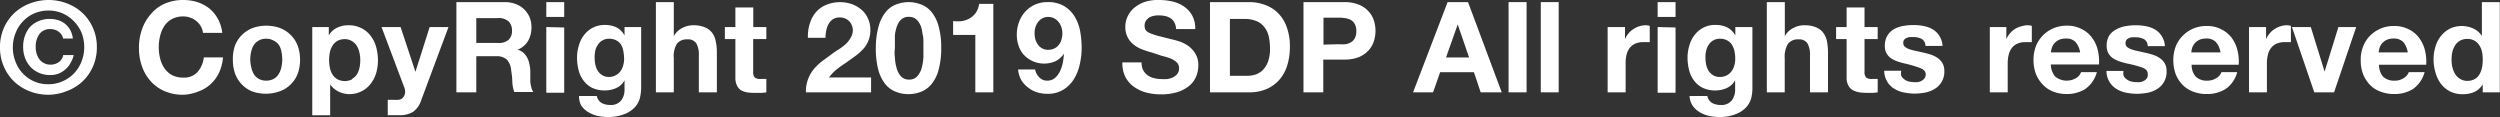 <svg xmlns="http://www.w3.org/2000/svg" viewBox="0 0 237.46 11.11"><rect x="0" y="0" width="237.46" height="11.11" fill="#333333" stroke="none"/><defs><style>.cls-1{fill:#fff;}</style></defs><title>アセット 1</title><g id="レイヤー_2" data-name="レイヤー 2"><g id="デザイン"><path class="cls-1" d="M.38,2.63a4.38,4.38,0,0,1,1-1.41A4.62,4.62,0,0,1,2.86.32,4.93,4.93,0,0,1,4.61,0,4.84,4.84,0,0,1,6.35.32a4.41,4.41,0,0,1,1.47.9,4.26,4.26,0,0,1,1,1.41,4.45,4.45,0,0,1,.38,1.86,4.47,4.47,0,0,1-.38,1.85,4.26,4.26,0,0,1-1,1.41,4.41,4.41,0,0,1-1.47.9A4.83,4.83,0,0,1,4.61,9a4.93,4.93,0,0,1-1.75-.31,4.62,4.62,0,0,1-1.47-.9,4.38,4.38,0,0,1-1-1.41A4.47,4.47,0,0,1,0,4.49,4.45,4.45,0,0,1,.38,2.63ZM1.49,5.9A3.3,3.3,0,0,0,3.28,7.75,3.29,3.29,0,0,0,4.61,8a3.23,3.23,0,0,0,1.31-.27A3.33,3.33,0,0,0,7,7,3.48,3.48,0,0,0,7.72,5.9,3.62,3.62,0,0,0,8,4.49a3.67,3.67,0,0,0-.27-1.42A3.55,3.55,0,0,0,7,2a3.35,3.35,0,0,0-1.08-.74A3.4,3.4,0,0,0,4.61,1a3.47,3.47,0,0,0-1.33.26A3.21,3.21,0,0,0,2.21,2a3.23,3.23,0,0,0-.72,1.11,3.67,3.67,0,0,0-.27,1.42A3.62,3.62,0,0,0,1.49,5.9ZM6.69,6a2.08,2.08,0,0,1-.49.6A2.15,2.15,0,0,1,5.54,7a2.21,2.21,0,0,1-.76.13,2.62,2.62,0,0,1-1.07-.21,2.4,2.4,0,0,1-.81-.56,2.7,2.7,0,0,1-.52-.85,3,3,0,0,1-.18-1A3,3,0,0,1,2.37,3.4a2.53,2.53,0,0,1,.5-.86A2.35,2.35,0,0,1,3.68,2a2.59,2.59,0,0,1,1.07-.2,2.56,2.56,0,0,1,.79.12,2,2,0,0,1,.65.35,2.1,2.1,0,0,1,.48.58,2.2,2.2,0,0,1,.25.81H6A1.12,1.12,0,0,0,5.56,3a1.38,1.38,0,0,0-.81-.24,1.22,1.22,0,0,0-1,.47,2,2,0,0,0-.36,1.23,2.18,2.18,0,0,0,.1.67,1.7,1.7,0,0,0,.29.55A1.36,1.36,0,0,0,4.19,6a1.25,1.25,0,0,0,.59.14,1.33,1.33,0,0,0,.82-.25A1,1,0,0,0,6,5.23H7A2.52,2.52,0,0,1,6.69,6Z"/><path class="cls-1" d="M19.07,2.49A1.71,1.71,0,0,0,18.65,2a1.78,1.78,0,0,0-.57-.32,1.89,1.89,0,0,0-.67-.12,2.27,2.27,0,0,0-1.08.25,2,2,0,0,0-.72.66,2.93,2.93,0,0,0-.4.94,4.4,4.4,0,0,0-.13,1.09,4.08,4.08,0,0,0,.13,1.05,2.83,2.83,0,0,0,.4.92,2.18,2.18,0,0,0,.72.66,2.27,2.27,0,0,0,1.08.24,1.71,1.71,0,0,0,1.35-.53,2.5,2.5,0,0,0,.6-1.39h1.82a4.35,4.35,0,0,1-.37,1.45A3.6,3.6,0,0,1,20,8a3.47,3.47,0,0,1-1.16.69A4.2,4.2,0,0,1,17.41,9a4.37,4.37,0,0,1-1.77-.34,3.74,3.74,0,0,1-1.32-.94,4.14,4.14,0,0,1-.83-1.41,5,5,0,0,1-.29-1.75,5.15,5.15,0,0,1,.29-1.78,4.23,4.23,0,0,1,.83-1.43,3.66,3.66,0,0,1,1.32-1A4.37,4.37,0,0,1,17.41,0a4.52,4.52,0,0,1,1.34.2,3.83,3.83,0,0,1,1.13.6,3.32,3.32,0,0,1,.82,1,3.52,3.52,0,0,1,.41,1.32H19.28A1.55,1.55,0,0,0,19.07,2.49Z"/><path class="cls-1" d="M22.32,4.33a2.92,2.92,0,0,1,.65-1,3,3,0,0,1,1-.66,3.93,3.93,0,0,1,2.65,0,3,3,0,0,1,1,.66,2.78,2.78,0,0,1,.65,1,3.82,3.82,0,0,1,.23,1.35A3.8,3.8,0,0,1,28.28,7a2.82,2.82,0,0,1-.65,1,2.79,2.79,0,0,1-1,.65A3.93,3.93,0,0,1,24,8.7a2.84,2.84,0,0,1-1-.65,3,3,0,0,1-.65-1,3.8,3.8,0,0,1-.23-1.34A3.82,3.82,0,0,1,22.32,4.33ZM23.87,6.4a2.12,2.12,0,0,0,.24.64,1.27,1.27,0,0,0,.47.45,1.41,1.41,0,0,0,.71.17A1.49,1.49,0,0,0,26,7.49,1.27,1.27,0,0,0,26.49,7a1.89,1.89,0,0,0,.24-.64,3.45,3.45,0,0,0,.08-.72,3.65,3.65,0,0,0-.08-.74,1.76,1.76,0,0,0-.24-.63A1.27,1.27,0,0,0,26,3.86a1.39,1.39,0,0,0-.73-.18,1.31,1.31,0,0,0-.71.18,1.27,1.27,0,0,0-.47.45,2,2,0,0,0-.24.63,3.65,3.65,0,0,0-.08.74A3.45,3.45,0,0,0,23.87,6.4Z"/><path class="cls-1" d="M31.23,2.57v.79h0a1.84,1.84,0,0,1,.79-.73,2.46,2.46,0,0,1,1.06-.23,2.66,2.66,0,0,1,1.26.28,2.47,2.47,0,0,1,.87.73,3.09,3.09,0,0,1,.52,1.06,4.81,4.81,0,0,1,.17,1.27,4.4,4.4,0,0,1-.17,1.2,3.06,3.06,0,0,1-.51,1,2.52,2.52,0,0,1-2,1,2.36,2.36,0,0,1-1.06-.24,2,2,0,0,1-.8-.69h0v2.94h-1.7V2.57Zm2.22,4.92a1.38,1.38,0,0,0,.46-.44,2,2,0,0,0,.24-.63,3.54,3.54,0,0,0,.07-.73A3,3,0,0,0,34.14,5a2,2,0,0,0-.25-.65,1.44,1.44,0,0,0-.47-.45,1.22,1.22,0,0,0-.69-.18,1.3,1.3,0,0,0-.7.18,1.21,1.21,0,0,0-.45.45,1.77,1.77,0,0,0-.25.63,3.67,3.67,0,0,0-.07.75,3.55,3.55,0,0,0,.08.73,1.77,1.77,0,0,0,.25.63,1.38,1.38,0,0,0,.46.44,1.53,1.53,0,0,0,1.4,0Z"/><path class="cls-1" d="M39.24,10.62a2.44,2.44,0,0,1-1.37.32h-.52l-.52,0V9.48l.49,0a4.21,4.21,0,0,0,.5,0,.65.65,0,0,0,.5-.26.86.86,0,0,0,.16-.51,1,1,0,0,0-.07-.38L36.24,2.57h1.81l1.41,4.25h0l1.35-4.25H42.6L40,9.54A2.16,2.16,0,0,1,39.24,10.62Z"/><path class="cls-1" d="M48,.2a2.83,2.83,0,0,1,1,.19A2.24,2.24,0,0,1,49.8.9a2.38,2.38,0,0,1,.51.75,2.51,2.51,0,0,1,.17.92,2.52,2.52,0,0,1-.32,1.31,2,2,0,0,1-1,.84v0A1.4,1.4,0,0,1,49.7,5a1.67,1.67,0,0,1,.37.47,1.94,1.94,0,0,1,.21.6,3.52,3.52,0,0,1,.09.64q0,.21,0,.48c0,.19,0,.38,0,.57a3,3,0,0,0,.1.54,1.27,1.27,0,0,0,.19.44H48.85a3.27,3.27,0,0,1-.19-1c0-.38-.06-.74-.11-1.08a1.62,1.62,0,0,0-.41-1,1.4,1.4,0,0,0-1-.32H45.24V8.77H43.35V.2ZM47.3,4.08a1.42,1.42,0,0,0,1-.29,1.17,1.17,0,0,0,.33-.93A1.14,1.14,0,0,0,48.27,2a1.42,1.42,0,0,0-1-.28H45.24V4.08Z"/><path class="cls-1" d="M51.89,1.61V.2h1.7V1.61Zm1.7,1v6.2h-1.7V2.57Z"/><path class="cls-1" d="M60.8,9.23a2.13,2.13,0,0,1-.44.89,2.61,2.61,0,0,1-1,.7,4.11,4.11,0,0,1-1.71.29,4.36,4.36,0,0,1-.93-.11,3.13,3.13,0,0,1-.86-.36,2.11,2.11,0,0,1-.65-.61A1.82,1.82,0,0,1,55,9.12h1.69a1,1,0,0,0,.47.67,1.71,1.71,0,0,0,.8.18A1.23,1.23,0,0,0,59,9.54a1.68,1.68,0,0,0,.32-1.09V7.63h0a1.67,1.67,0,0,1-.78.73,2.65,2.65,0,0,1-1.08.23,2.79,2.79,0,0,1-1.2-.24,2.27,2.27,0,0,1-.82-.68,2.69,2.69,0,0,1-.48-1,4.72,4.72,0,0,1-.15-1.21,3.8,3.8,0,0,1,.18-1.16,2.78,2.78,0,0,1,.51-1,2.51,2.51,0,0,1,.83-.68,2.47,2.47,0,0,1,1.15-.25,2.44,2.44,0,0,1,1.07.23,1.79,1.79,0,0,1,.77.77h0V2.57H60.9V8.38A4.84,4.84,0,0,1,60.8,9.23ZM58.46,7.16a1.22,1.22,0,0,0,.46-.38,1.66,1.66,0,0,0,.27-.55,2.2,2.2,0,0,0,.09-.64,4.09,4.09,0,0,0-.07-.72A1.94,1.94,0,0,0,59,4.26a1.21,1.21,0,0,0-.45-.42,1.41,1.41,0,0,0-.69-.16,1.21,1.21,0,0,0-.62.15,1.15,1.15,0,0,0-.43.39,1.7,1.7,0,0,0-.26.56,2.93,2.93,0,0,0-.07.67,3.68,3.68,0,0,0,.06.66,2,2,0,0,0,.23.6,1.36,1.36,0,0,0,.43.43,1.2,1.2,0,0,0,.66.17A1.28,1.28,0,0,0,58.46,7.16Z"/><path class="cls-1" d="M64,.2V3.43h0a1.92,1.92,0,0,1,.82-.78,2.2,2.2,0,0,1,1-.25,2.78,2.78,0,0,1,1.12.19,1.64,1.64,0,0,1,.69.51,1.87,1.87,0,0,1,.35.81,4.77,4.77,0,0,1,.11,1V8.77H66.38V5.27a2.19,2.19,0,0,0-.24-1.15.93.93,0,0,0-.85-.38,1.18,1.18,0,0,0-1,.42A2.27,2.27,0,0,0,64,5.52V8.77h-1.7V.2Z"/><path class="cls-1" d="M72.79,2.57V3.71H71.54V6.78a.82.82,0,0,0,.15.58.84.84,0,0,0,.57.14h.28l.25,0V8.77a3.22,3.22,0,0,1-.48.05h-.52A6,6,0,0,1,71,8.78a2,2,0,0,1-.62-.21A1.17,1.17,0,0,1,70,8.12a1.61,1.61,0,0,1-.15-.75V3.71h-1V2.57h1V.71h1.7V2.57Z"/><path class="cls-1" d="M76.91,2.26a3.1,3.1,0,0,1,.57-1.08,2.6,2.6,0,0,1,1-.72A3.49,3.49,0,0,1,80.88.38,2.86,2.86,0,0,1,81.8.9a2.26,2.26,0,0,1,.63.83,2.47,2.47,0,0,1,.24,1.1,2.55,2.55,0,0,1-.21,1.09,2.5,2.5,0,0,1-.54.81,4.82,4.82,0,0,1-.76.65L80.3,6a9.86,9.86,0,0,0-.84.6,4,4,0,0,0-.72.76h4V8.77H76.55a3.3,3.3,0,0,1,.78-2.24,5.24,5.24,0,0,1,.84-.78c.33-.24.67-.49,1-.73.18-.13.38-.26.59-.39a6.17,6.17,0,0,0,.57-.44,2.49,2.49,0,0,0,.43-.54A1.41,1.41,0,0,0,81,3a1.29,1.29,0,0,0-.35-1,1.25,1.25,0,0,0-.91-.34,1.14,1.14,0,0,0-.63.17,1.3,1.3,0,0,0-.41.46,1.83,1.83,0,0,0-.22.62,3.21,3.21,0,0,0-.07.68H76.74A3.89,3.89,0,0,1,76.91,2.26Z"/><path class="cls-1" d="M83.46,2.48a3.82,3.82,0,0,1,.67-1.34,2.34,2.34,0,0,1,1-.72A3.3,3.3,0,0,1,86.29.2a3.35,3.35,0,0,1,1.19.22,2.37,2.37,0,0,1,1,.72,3.66,3.66,0,0,1,.67,1.34,7.48,7.48,0,0,1,.25,2.06,7.74,7.74,0,0,1-.25,2.1A3.55,3.55,0,0,1,88.47,8a2.37,2.37,0,0,1-1,.72,3.15,3.15,0,0,1-1.19.22,3.1,3.1,0,0,1-1.18-.22,2.34,2.34,0,0,1-1-.72,3.7,3.7,0,0,1-.67-1.35,7.78,7.78,0,0,1-.24-2.1A7.51,7.51,0,0,1,83.46,2.48ZM85,5.41a4,4,0,0,0,.15,1,1.93,1.93,0,0,0,.4.81,1,1,0,0,0,.79.34,1,1,0,0,0,.81-.34,2.07,2.07,0,0,0,.41-.81,5.27,5.27,0,0,0,.15-1c0-.34,0-.63,0-.87V4c0-.2,0-.41-.05-.63s-.07-.43-.12-.64a1.81,1.81,0,0,0-.24-.57,1.27,1.27,0,0,0-.39-.41,1.1,1.1,0,0,0-.59-.15,1,1,0,0,0-.58.15,1.27,1.27,0,0,0-.39.41,2.43,2.43,0,0,0-.23.57,3.6,3.6,0,0,0-.12.64c0,.22,0,.43,0,.63s0,.38,0,.53S84.93,5.07,85,5.41Z"/><path class="cls-1" d="M92.64,8.77V3.32H90.53V2A3.41,3.41,0,0,0,91.38,2a2.23,2.23,0,0,0,.75-.27,2,2,0,0,0,.56-.52A2,2,0,0,0,93,.37h1.35v8.4Z"/><path class="cls-1" d="M98.71,7.34a1,1,0,0,0,.74.32,1.1,1.1,0,0,0,.77-.27,2,2,0,0,0,.48-.66,3.29,3.29,0,0,0,.26-.84,6.56,6.56,0,0,0,.1-.79l0,0a2.14,2.14,0,0,1-.82.72,2.69,2.69,0,0,1-2.13,0,2.71,2.71,0,0,1-.88-.63,2.46,2.46,0,0,1-.49-.88,3.11,3.11,0,0,1-.16-1,3.38,3.38,0,0,1,.21-1.21A2.87,2.87,0,0,1,98.3.44,2.92,2.92,0,0,1,99.5.2a3,3,0,0,1,1.58.38,3,3,0,0,1,1,1,4.19,4.19,0,0,1,.52,1.4,9.16,9.16,0,0,1,.14,1.57,6.92,6.92,0,0,1-.18,1.56A4.42,4.42,0,0,1,102,7.52a3.11,3.11,0,0,1-1,1,2.79,2.79,0,0,1-1.52.39,3.29,3.29,0,0,1-1-.15,2.47,2.47,0,0,1-.83-.45A2.43,2.43,0,0,1,97,7.6a2.61,2.61,0,0,1-.3-1h1.62A1.36,1.36,0,0,0,98.71,7.34Zm1.44-2.74a1.17,1.17,0,0,0,.42-.34,1.38,1.38,0,0,0,.25-.5,1.92,1.92,0,0,0,.09-.59,1.88,1.88,0,0,0-.09-.57,1.56,1.56,0,0,0-.27-.51,1.43,1.43,0,0,0-.42-.35,1.21,1.21,0,0,0-.58-.13,1.08,1.08,0,0,0-.54.13,1.25,1.25,0,0,0-.41.35,1.62,1.62,0,0,0-.25.49,1.77,1.77,0,0,0-.08.56,2.32,2.32,0,0,0,.07.59,1.78,1.78,0,0,0,.24.5,1.16,1.16,0,0,0,1,.5A1.26,1.26,0,0,0,100.15,4.6Z"/><path class="cls-1" d="M108.58,6.66a1.54,1.54,0,0,0,.42.49,1.8,1.8,0,0,0,.61.27,2.84,2.84,0,0,0,.72.09,3.62,3.62,0,0,0,.54,0,2,2,0,0,0,.54-.16,1.34,1.34,0,0,0,.42-.33.85.85,0,0,0,.16-.54.73.73,0,0,0-.22-.56,1.92,1.92,0,0,0-.58-.36,5,5,0,0,0-.82-.25L109.45,5a7.89,7.89,0,0,1-.94-.3,2.91,2.91,0,0,1-.81-.45,2,2,0,0,1-.58-.69,2.05,2.05,0,0,1-.23-1,2.19,2.19,0,0,1,.29-1.14,2.37,2.37,0,0,1,.73-.81,3.1,3.1,0,0,1,1-.48A4.09,4.09,0,0,1,110.1,0a5.49,5.49,0,0,1,1.29.15,3.14,3.14,0,0,1,1.1.49,2.48,2.48,0,0,1,.76.85,2.62,2.62,0,0,1,.28,1.27h-1.82a1.47,1.47,0,0,0-.17-.64,1,1,0,0,0-.36-.39,1.5,1.5,0,0,0-.52-.21,3.27,3.27,0,0,0-.65-.06,2.3,2.3,0,0,0-.45.05,1.28,1.28,0,0,0-.42.17,1.07,1.07,0,0,0-.3.3.81.81,0,0,0-.12.46.79.79,0,0,0,.09.4.86.86,0,0,0,.38.29,4.9,4.9,0,0,0,.78.27l1.3.33a5.87,5.87,0,0,1,.67.18,3.1,3.1,0,0,1,.85.4,2.43,2.43,0,0,1,.72.74,2,2,0,0,1,.31,1.18,2.66,2.66,0,0,1-.23,1.09,2.29,2.29,0,0,1-.68.87,3.37,3.37,0,0,1-1.12.57,5.09,5.09,0,0,1-1.54.2,5.2,5.2,0,0,1-1.37-.17,3.56,3.56,0,0,1-1.18-.55,2.64,2.64,0,0,1-.81-.94,2.82,2.82,0,0,1-.28-1.37h1.82A1.61,1.61,0,0,0,108.58,6.66Z"/><path class="cls-1" d="M118.63.2a4.3,4.3,0,0,1,1.54.27,3.29,3.29,0,0,1,1.24.79,3.51,3.51,0,0,1,.81,1.32,5.26,5.26,0,0,1,.3,1.86,6,6,0,0,1-.24,1.73,3.76,3.76,0,0,1-.73,1.37,3.43,3.43,0,0,1-1.21.9,4.08,4.08,0,0,1-1.71.33h-3.7V.2Zm-.13,7a2.67,2.67,0,0,0,.79-.13,1.85,1.85,0,0,0,.68-.44,2.25,2.25,0,0,0,.48-.8,3.53,3.53,0,0,0,.18-1.2,5.26,5.26,0,0,0-.12-1.17,2.23,2.23,0,0,0-.42-.89,1.76,1.76,0,0,0-.76-.57,2.89,2.89,0,0,0-1.17-.2h-1.34v5.4Z"/><path class="cls-1" d="M127.69.2a3.53,3.53,0,0,1,1.37.24,2.41,2.41,0,0,1,.91.62,2.27,2.27,0,0,1,.52.87,3.2,3.2,0,0,1,.16,1,3.24,3.24,0,0,1-.16,1,2.39,2.39,0,0,1-.52.88,2.66,2.66,0,0,1-.91.62,3.74,3.74,0,0,1-1.37.23h-2V8.77h-1.88V.2Zm-.52,4a4.23,4.23,0,0,0,.63,0,1.52,1.52,0,0,0,.53-.19,1,1,0,0,0,.36-.39,1.4,1.4,0,0,0,.14-.66,1.4,1.4,0,0,0-.14-.66,1,1,0,0,0-.36-.39,1.51,1.51,0,0,0-.53-.18,3.22,3.22,0,0,0-.63-.05h-1.46V4.24Z"/><path class="cls-1" d="M139.44.2l3.2,8.57h-2L140,6.86h-3.21l-.67,1.91h-1.9L137.5.2Zm.1,5.26-1.08-3.14h0l-1.11,3.14Z"/><path class="cls-1" d="M145,.2V8.77h-1.71V.2Z"/><path class="cls-1" d="M148.05.2V8.77h-1.7V.2Z"/><path class="cls-1" d="M154.35,2.57V3.72h0a1.92,1.92,0,0,1,.32-.53,1.87,1.87,0,0,1,.47-.42,1.93,1.93,0,0,1,.56-.27,1.89,1.89,0,0,1,.63-.1,1.35,1.35,0,0,1,.37.06V4l-.29,0-.32,0a1.9,1.9,0,0,0-.8.16,1.37,1.37,0,0,0-.52.43,1.81,1.81,0,0,0-.28.63,3.22,3.22,0,0,0-.08.78V8.77h-1.71V2.57Z"/><path class="cls-1" d="M157.45,1.61V.2h1.7V1.61Zm1.7,1v6.2h-1.7V2.57Z"/><path class="cls-1" d="M166.36,9.23a2.13,2.13,0,0,1-.44.89,2.53,2.53,0,0,1-1,.7,4.08,4.08,0,0,1-1.71.29,4.36,4.36,0,0,1-.93-.11,3.13,3.13,0,0,1-.86-.36,2.11,2.11,0,0,1-.65-.61,1.82,1.82,0,0,1-.29-.91h1.69a1,1,0,0,0,.47.67,1.71,1.71,0,0,0,.8.18,1.23,1.23,0,0,0,1.05-.43,1.68,1.68,0,0,0,.32-1.09V7.63h0a1.74,1.74,0,0,1-.79.73,2.64,2.64,0,0,1-1.07.23,2.73,2.73,0,0,1-1.2-.24,2.22,2.22,0,0,1-.83-.68,2.69,2.69,0,0,1-.48-1,4.72,4.72,0,0,1-.15-1.21,3.8,3.8,0,0,1,.18-1.16,2.78,2.78,0,0,1,.51-1,2.4,2.4,0,0,1,2-.93,2.41,2.41,0,0,1,1.07.23,1.86,1.86,0,0,1,.78.77h0V2.57h1.62V8.38A4,4,0,0,1,166.36,9.23ZM164,7.16a1.22,1.22,0,0,0,.46-.38,1.66,1.66,0,0,0,.27-.55,2.2,2.2,0,0,0,.09-.64,3.32,3.32,0,0,0-.07-.72,1.94,1.94,0,0,0-.24-.61,1.14,1.14,0,0,0-.45-.42,1.41,1.41,0,0,0-.69-.16,1.21,1.21,0,0,0-.62.15,1.15,1.15,0,0,0-.43.39,1.5,1.5,0,0,0-.25.56,2.46,2.46,0,0,0-.08.67,3.68,3.68,0,0,0,.06.66,2,2,0,0,0,.23.6,1.36,1.36,0,0,0,.43.43,1.2,1.2,0,0,0,.66.17A1.28,1.28,0,0,0,164,7.16Z"/><path class="cls-1" d="M169.53.2V3.43h0a1.88,1.88,0,0,1,.83-.78,2.13,2.13,0,0,1,1-.25,2.75,2.75,0,0,1,1.12.19,1.64,1.64,0,0,1,.69.51,2,2,0,0,1,.36.81,5.51,5.51,0,0,1,.1,1V8.77h-1.71V5.27a2.19,2.19,0,0,0-.24-1.15.93.93,0,0,0-.85-.38,1.18,1.18,0,0,0-1,.42,2.35,2.35,0,0,0-.31,1.36V8.77h-1.7V.2Z"/><path class="cls-1" d="M178.35,2.57V3.71H177.1V6.78a.82.82,0,0,0,.15.58.85.85,0,0,0,.57.14h.28l.25,0V8.77a3.22,3.22,0,0,1-.48.05h-.51a5.78,5.78,0,0,1-.75-.05,2,2,0,0,1-.63-.21,1.08,1.08,0,0,1-.42-.45,1.49,1.49,0,0,1-.16-.75V3.71h-1V2.57h1V.71h1.7V2.57Z"/><path class="cls-1" d="M180.6,7.23a1,1,0,0,0,.3.32,1.11,1.11,0,0,0,.41.19,2,2,0,0,0,.49.06,1.61,1.61,0,0,0,.37,0,1.17,1.17,0,0,0,.36-.13.78.78,0,0,0,.27-.24.59.59,0,0,0,.11-.38c0-.26-.17-.45-.51-.58A10.15,10.15,0,0,0,181,6.05c-.25-.06-.49-.12-.73-.2a3.05,3.05,0,0,1-.63-.3,1.41,1.41,0,0,1-.44-.47,1.36,1.36,0,0,1-.17-.69,1.8,1.8,0,0,1,.24-1,1.7,1.7,0,0,1,.61-.61,2.73,2.73,0,0,1,.87-.31,5.33,5.33,0,0,1,1-.09,4.53,4.53,0,0,1,1,.1,2.54,2.54,0,0,1,.85.32,1.87,1.87,0,0,1,.61.61,1.94,1.94,0,0,1,.3.95h-1.62a.77.77,0,0,0-.37-.67,1.81,1.81,0,0,0-.8-.17l-.31,0a1,1,0,0,0-.3.08.59.59,0,0,0-.24.17.5.5,0,0,0-.09.31.47.47,0,0,0,.16.37,1.52,1.52,0,0,0,.44.23,4.28,4.28,0,0,0,.62.16l.71.16c.25.06.49.12.72.2a2.33,2.33,0,0,1,.63.32,1.62,1.62,0,0,1,.45.49,1.49,1.49,0,0,1,.17.73,1.88,1.88,0,0,1-.89,1.69,2.71,2.71,0,0,1-.91.36,5.91,5.91,0,0,1-1,.1,5.19,5.19,0,0,1-1.05-.11,2.68,2.68,0,0,1-.92-.36,2,2,0,0,1-.94-1.7h1.62A1,1,0,0,0,180.6,7.23Z"/><path class="cls-1" d="M190.57,2.57V3.72h0a2,2,0,0,1,.33-.53,1.83,1.83,0,0,1,.46-.42A2.12,2.12,0,0,1,192,2.5a1.87,1.87,0,0,1,.62-.1,1.29,1.29,0,0,1,.37.06V4l-.28,0-.33,0a1.88,1.88,0,0,0-.79.16,1.3,1.3,0,0,0-.52.43,1.64,1.64,0,0,0-.28.63,3.21,3.21,0,0,0-.09.78V8.77H189V2.57Z"/><path class="cls-1" d="M195.22,7.28a1.74,1.74,0,0,0,2,.12,1.07,1.07,0,0,0,.45-.55h1.5a2.86,2.86,0,0,1-1.1,1.6,3.27,3.27,0,0,1-1.8.48A3.45,3.45,0,0,1,195,8.69,2.65,2.65,0,0,1,194,8a3.07,3.07,0,0,1-.63-1,3.73,3.73,0,0,1-.22-1.32,3.66,3.66,0,0,1,.23-1.3,3,3,0,0,1,.65-1,3.08,3.08,0,0,1,1-.69,3.19,3.19,0,0,1,1.29-.25,2.87,2.87,0,0,1,1.38.31,2.63,2.63,0,0,1,1,.82,3.16,3.16,0,0,1,.55,1.17,4.5,4.5,0,0,1,.12,1.38H194.8A1.75,1.75,0,0,0,195.22,7.28ZM197.15,4a1.2,1.2,0,0,0-.93-.34,1.52,1.52,0,0,0-.68.14,1.35,1.35,0,0,0-.43.34,1.33,1.33,0,0,0-.23.44,2.35,2.35,0,0,0-.08.4h2.78A2,2,0,0,0,197.15,4Z"/><path class="cls-1" d="M201.72,7.23a1,1,0,0,0,.3.32,1.11,1.11,0,0,0,.41.19,2,2,0,0,0,.49.06,1.61,1.61,0,0,0,.37,0,1.17,1.17,0,0,0,.36-.13.78.78,0,0,0,.27-.24A.59.59,0,0,0,204,7c0-.26-.17-.45-.51-.58a10.15,10.15,0,0,0-1.42-.38c-.25-.06-.49-.12-.73-.2a3.05,3.05,0,0,1-.63-.3,1.41,1.41,0,0,1-.44-.47,1.36,1.36,0,0,1-.17-.69,1.8,1.8,0,0,1,.24-1A1.7,1.7,0,0,1,201,2.8a2.73,2.73,0,0,1,.87-.31,5.33,5.33,0,0,1,1-.09,4.53,4.53,0,0,1,1,.1,2.54,2.54,0,0,1,.85.32,1.87,1.87,0,0,1,.61.61,1.94,1.94,0,0,1,.3.95H204a.77.77,0,0,0-.37-.67,1.81,1.81,0,0,0-.8-.17l-.31,0a1,1,0,0,0-.3.08.59.59,0,0,0-.24.17.5.5,0,0,0-.09.31.47.47,0,0,0,.16.37,1.52,1.52,0,0,0,.44.23,4.28,4.28,0,0,0,.62.16l.71.16c.25.06.49.12.72.2a2.33,2.33,0,0,1,.63.32,1.39,1.39,0,0,1,.62,1.22,1.88,1.88,0,0,1-.89,1.69,2.71,2.71,0,0,1-.91.36,5.91,5.91,0,0,1-1,.1,5.19,5.19,0,0,1-1.05-.11,2.68,2.68,0,0,1-.92-.36,2,2,0,0,1-.94-1.7h1.62A1,1,0,0,0,201.72,7.23Z"/><path class="cls-1" d="M208.56,7.28a1.5,1.5,0,0,0,1.1.38,1.55,1.55,0,0,0,.89-.26,1,1,0,0,0,.45-.55h1.5a2.81,2.81,0,0,1-1.1,1.6,3.27,3.27,0,0,1-1.8.48,3.45,3.45,0,0,1-1.32-.24,2.73,2.73,0,0,1-1-.66,3.07,3.07,0,0,1-.63-1,4,4,0,0,1-.22-1.32,3.66,3.66,0,0,1,.23-1.3,3,3,0,0,1,.65-1,3.08,3.08,0,0,1,1-.69,3.19,3.19,0,0,1,1.29-.25,2.87,2.87,0,0,1,1.38.31,2.75,2.75,0,0,1,1,.82,3.31,3.31,0,0,1,.54,1.17,4.5,4.5,0,0,1,.12,1.38h-4.47A1.66,1.66,0,0,0,208.56,7.28ZM210.48,4a1.2,1.2,0,0,0-.93-.34,1.52,1.52,0,0,0-.68.14,1.35,1.35,0,0,0-.43.34,1.33,1.33,0,0,0-.23.44,1.61,1.61,0,0,0-.07.4h2.77A1.9,1.9,0,0,0,210.48,4Z"/><path class="cls-1" d="M215.24,2.57V3.72h0a2,2,0,0,1,.33-.53,1.71,1.71,0,0,1,.47-.42,1.93,1.93,0,0,1,.56-.27,1.87,1.87,0,0,1,.62-.1,1.36,1.36,0,0,1,.38.06V4l-.29,0L217,4a1.88,1.88,0,0,0-.79.16,1.37,1.37,0,0,0-.52.43,1.64,1.64,0,0,0-.28.63,3.21,3.21,0,0,0-.09.78V8.77h-1.7V2.57Z"/><path class="cls-1" d="M219.82,8.77l-2.12-6.2h1.79L220.8,6.8h0l1.31-4.23h1.69l-2.1,6.2Z"/><path class="cls-1" d="M226.35,7.28a1.54,1.54,0,0,0,1.11.38,1.5,1.5,0,0,0,.88-.26,1.1,1.1,0,0,0,.46-.55h1.5a2.86,2.86,0,0,1-1.1,1.6,3.27,3.27,0,0,1-1.8.48,3.45,3.45,0,0,1-1.32-.24,2.57,2.57,0,0,1-1-.66,3.07,3.07,0,0,1-.63-1,3.73,3.73,0,0,1-.22-1.32,3.45,3.45,0,0,1,.23-1.3,3,3,0,0,1,.64-1,3.13,3.13,0,0,1,2.3-.94,2.92,2.92,0,0,1,1.38.31,2.63,2.63,0,0,1,1,.82,3.32,3.32,0,0,1,.55,1.17,4.5,4.5,0,0,1,.12,1.38h-4.48A1.75,1.75,0,0,0,226.35,7.28ZM228.28,4a1.23,1.23,0,0,0-.93-.34,1.52,1.52,0,0,0-.68.14,1.35,1.35,0,0,0-.43.34,1.17,1.17,0,0,0-.23.44,2.35,2.35,0,0,0-.08.4h2.77A2,2,0,0,0,228.28,4Z"/><path class="cls-1" d="M235.82,8a1.74,1.74,0,0,1-.79.73,2.72,2.72,0,0,1-1.09.22,2.65,2.65,0,0,1-1.23-.27,2.57,2.57,0,0,1-.87-.73,3.21,3.21,0,0,1-.51-1.07,4.28,4.28,0,0,1-.18-1.24,4.07,4.07,0,0,1,.18-1.21,3,3,0,0,1,.51-1,2.71,2.71,0,0,1,.86-.71,2.66,2.66,0,0,1,2.25,0,2,2,0,0,1,.79.69h0V.2h1.7V8.77h-1.62V8Zm-.07-3.07a1.8,1.8,0,0,0-.25-.62,1.27,1.27,0,0,0-.45-.44,1.31,1.31,0,0,0-.69-.17,1.41,1.41,0,0,0-.71.17,1.24,1.24,0,0,0-.46.45,2,2,0,0,0-.26.63,3.48,3.48,0,0,0-.07.73,2.94,2.94,0,0,0,.08.72,2.23,2.23,0,0,0,.27.65,1.44,1.44,0,0,0,.47.45,1.23,1.23,0,0,0,.68.18,1.37,1.37,0,0,0,.7-.17,1.21,1.21,0,0,0,.45-.45,2.12,2.12,0,0,0,.24-.64,3.67,3.67,0,0,0,.07-.75A3.64,3.64,0,0,0,235.75,4.91Z"/></g></g></svg>